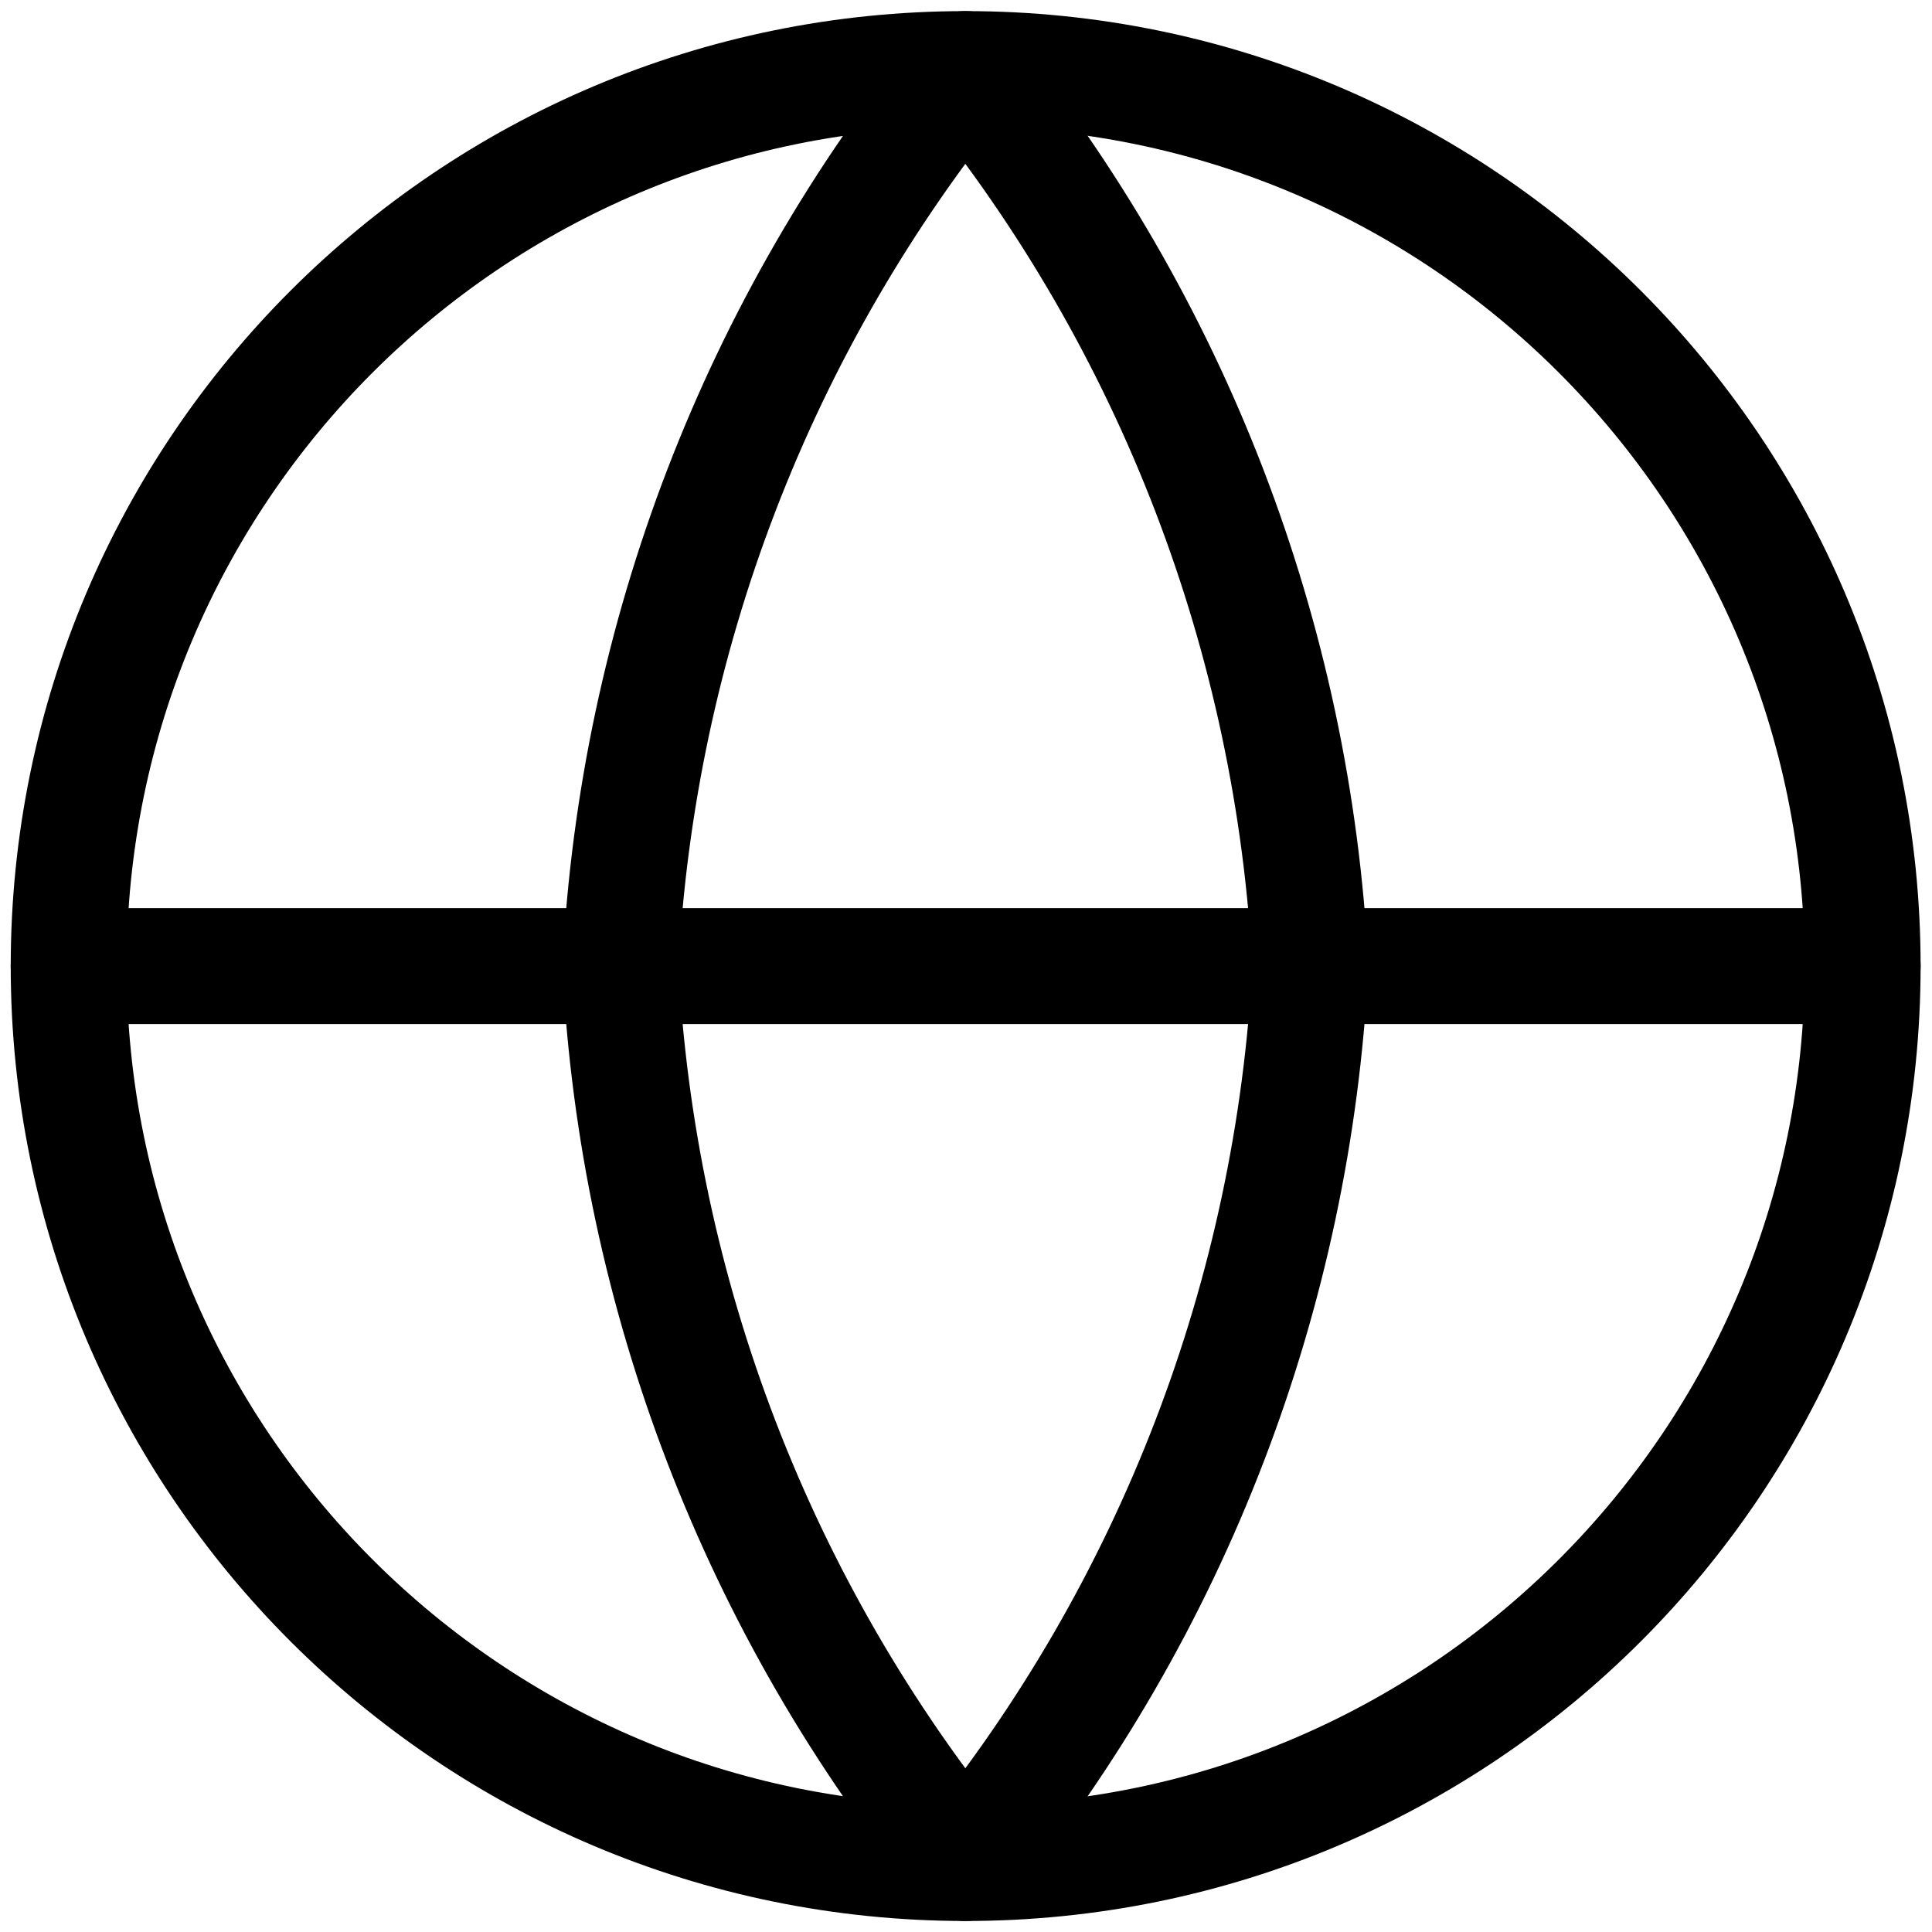 <svg width="20" height="20" viewBox="0 0 20 20" fill="none" xmlns="http://www.w3.org/2000/svg">
<g clip-path="url(#clip0_245_21599)">
<path d="M9.997 19.286C15.125 19.286 19.282 15.129 19.282 10.001C19.282 4.872 15.125 0.715 9.997 0.715C4.868 0.715 0.711 4.872 0.711 10.001C0.711 15.129 4.868 19.286 9.997 19.286Z" stroke="black" stroke-width="1.2" stroke-linecap="round" stroke-linejoin="round"/>
<path d="M0.711 10.001H19.282" stroke="black" stroke-width="1.2" stroke-linecap="round" stroke-linejoin="round"/>
<path d="M13.565 10.001C13.389 13.396 12.139 16.648 9.993 19.286C7.848 16.648 6.597 13.396 6.422 10.001C6.597 6.605 7.848 3.353 9.993 0.715C12.139 3.353 13.389 6.605 13.565 10.001Z" stroke="black" stroke-width="1.2" stroke-linecap="round" stroke-linejoin="round"/>
</g>
<defs>
<clipPath id="clip0_245_21599">
<rect width="20" height="20" fill="white"/>
</clipPath>
</defs>
</svg>
